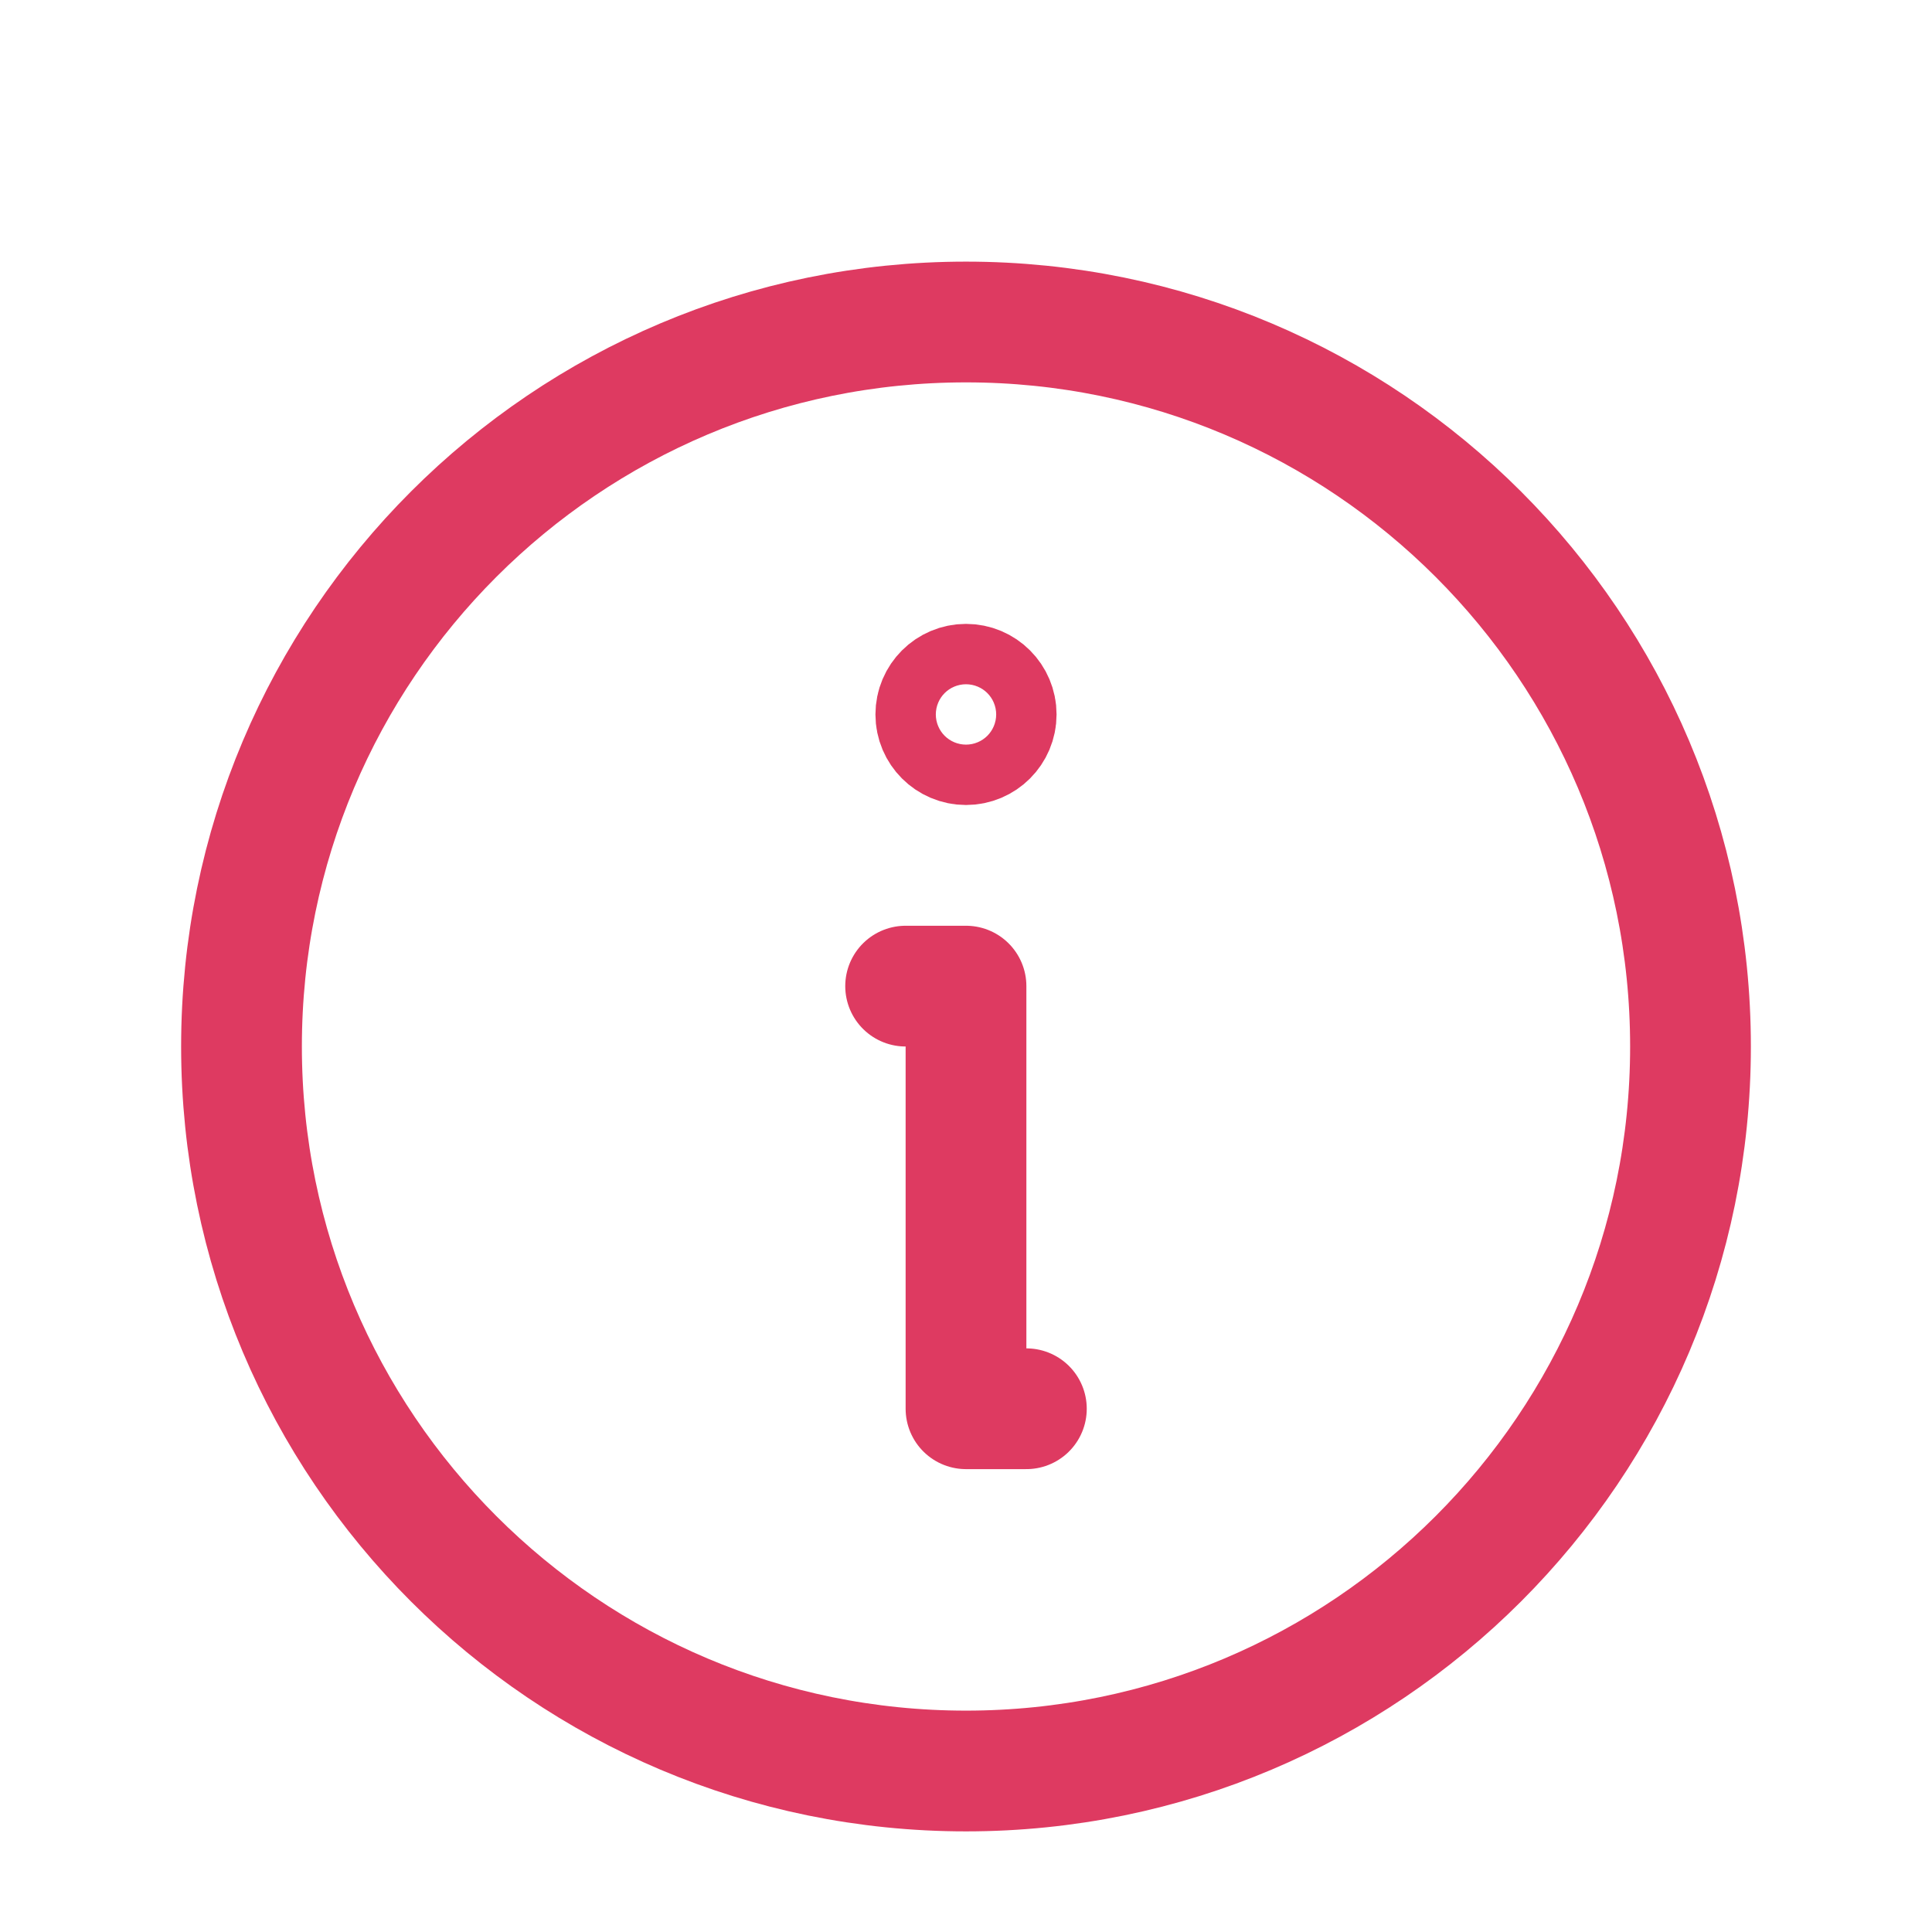 <svg xmlns="http://www.w3.org/2000/svg" width="24" height="24" viewBox="0 0 24 24" fill="none"><path d="M12 22C16.971 22 21 17.971 21 13C21 8.029 16.971 4 12 4C7.029 4 3 8.029 3 13C3 17.971 7.029 22 12 22Z" stroke="#DE3A61" stroke-width="1.5" stroke-linecap="round" stroke-linejoin="round"></path><path d="M11.25 12.25H12V17.5H12.75" stroke="#DE3A61" stroke-width="1.5" stroke-linecap="round" stroke-linejoin="round"></path><path d="M12.375 8.875C12.375 9.082 12.207 9.25 12 9.25C11.793 9.25 11.625 9.082 11.625 8.875C11.625 8.668 11.793 8.5 12 8.5C12.207 8.5 12.375 8.668 12.375 8.875Z" stroke="#DE3A61" stroke-width="1.5"></path></svg>